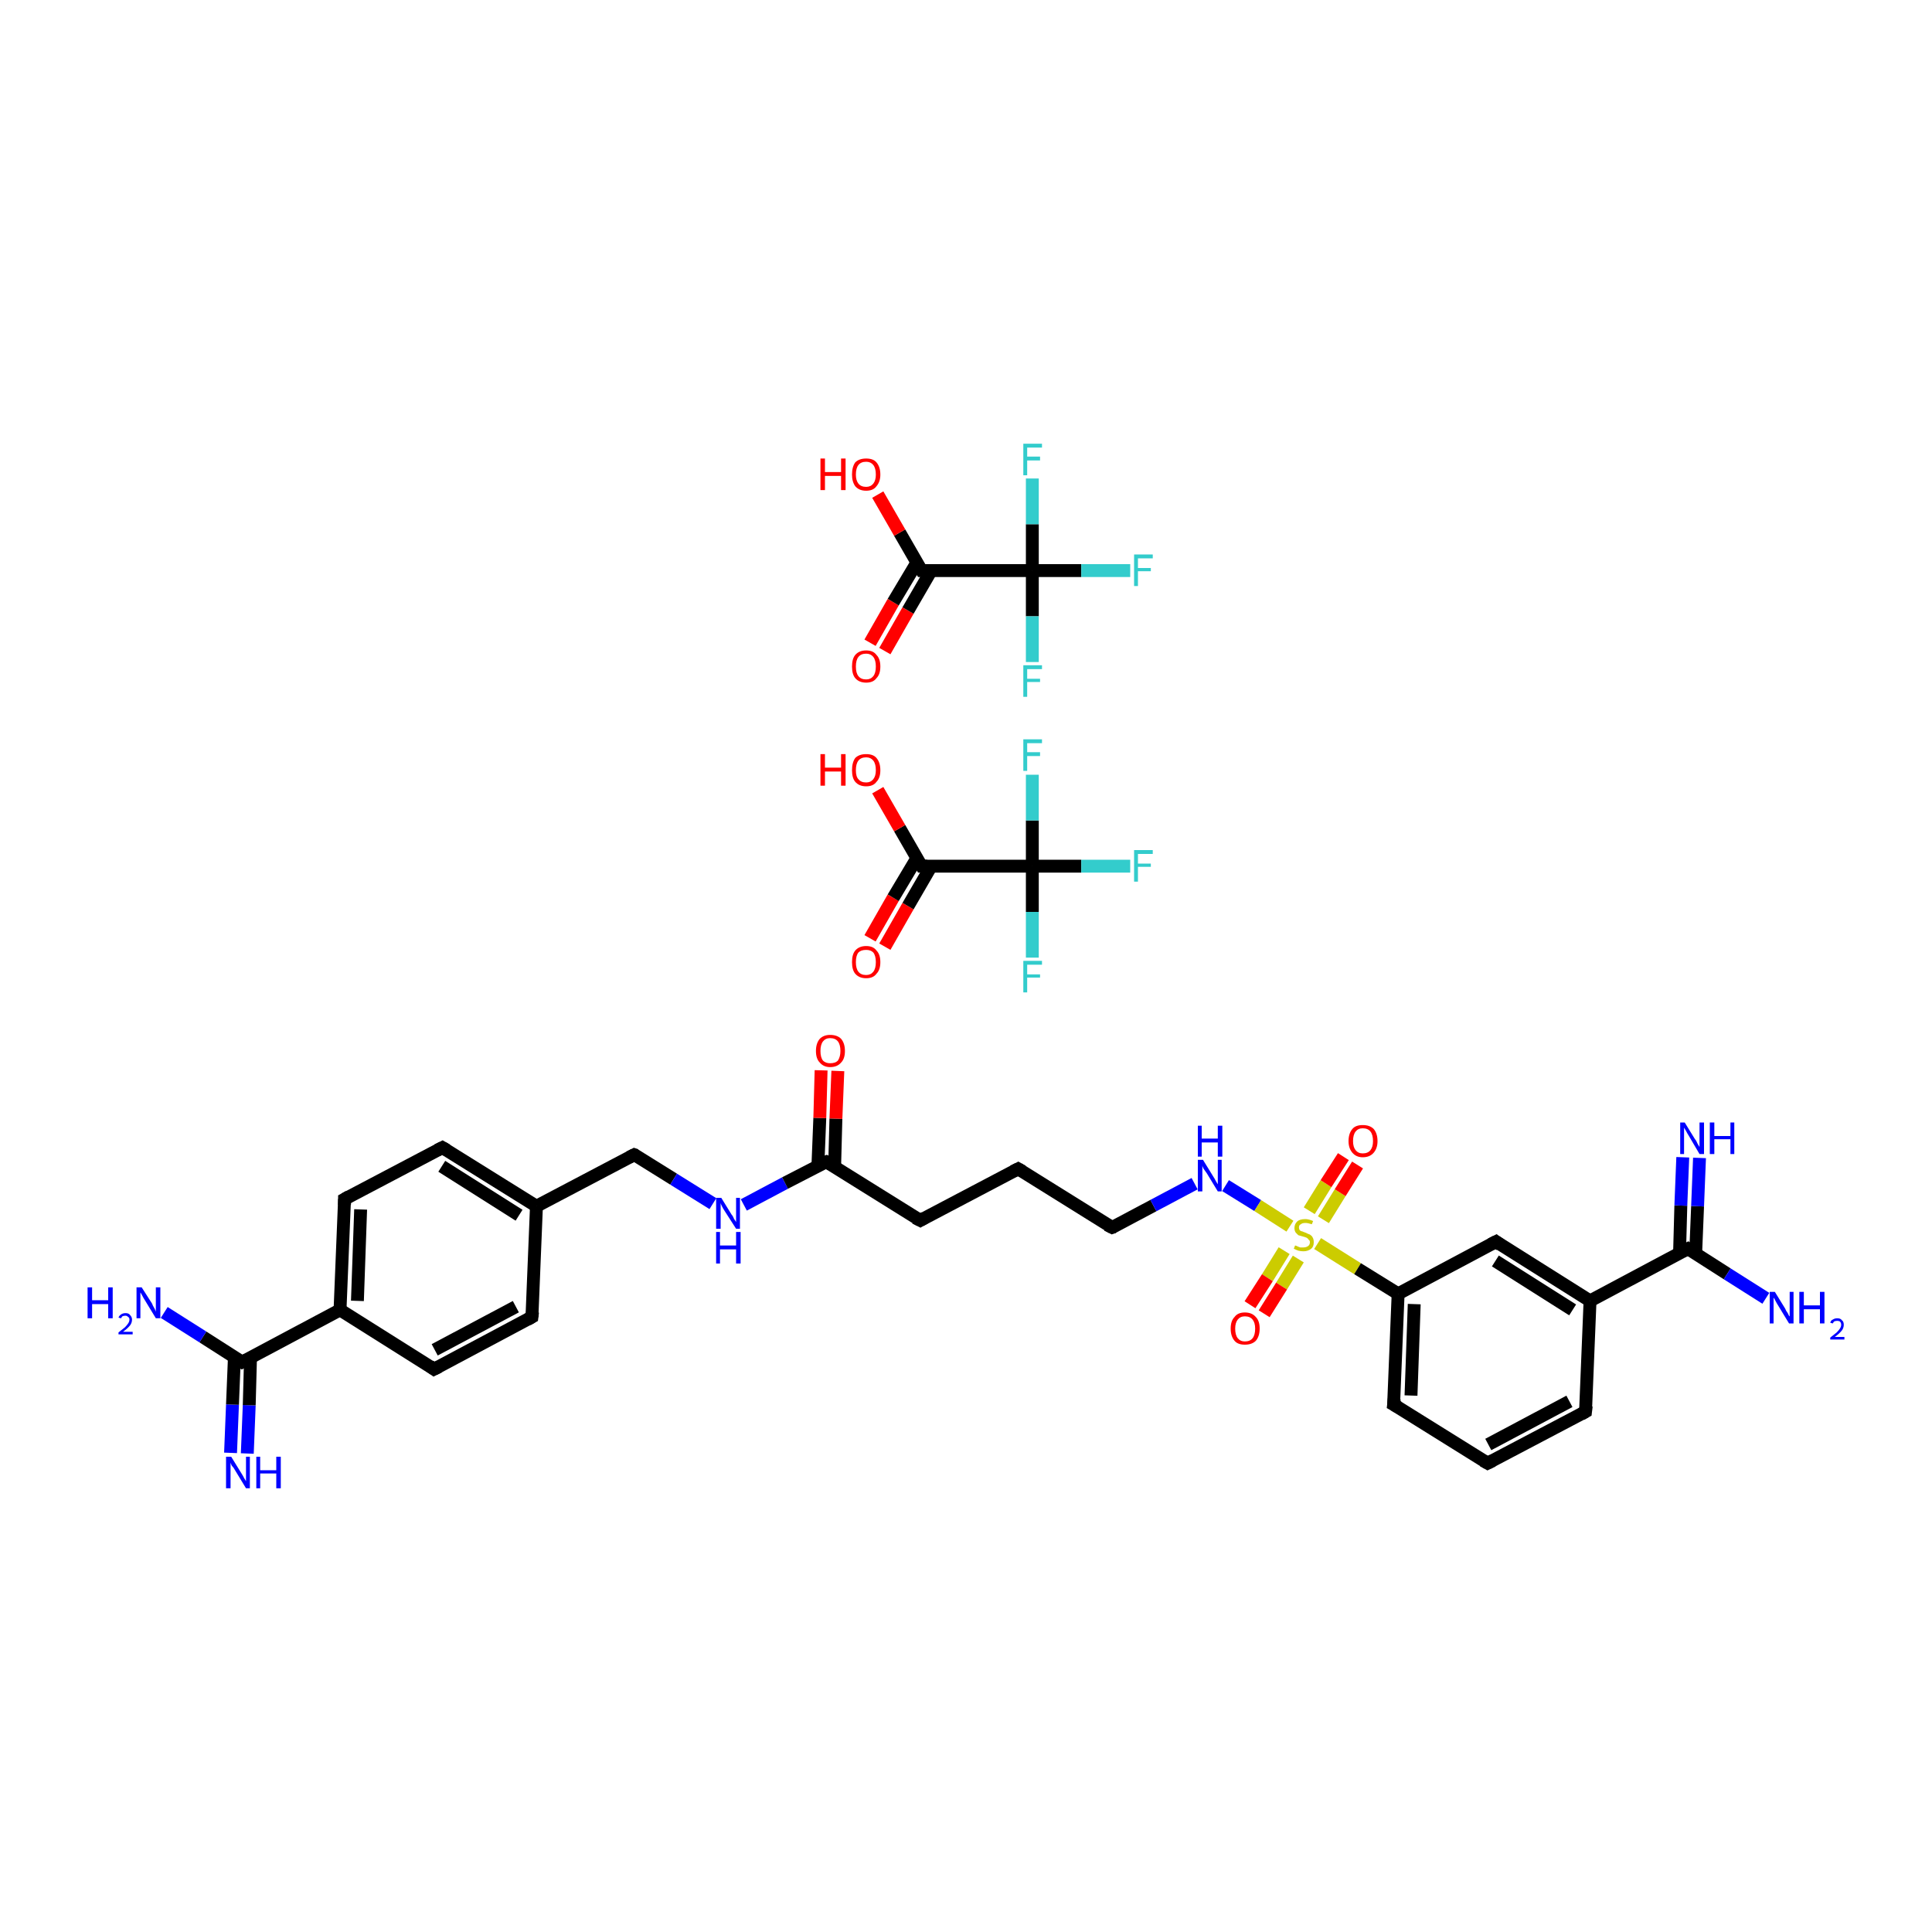 <?xml version='1.0' encoding='iso-8859-1'?>
<svg version='1.1' baseProfile='full'
              xmlns='http://www.w3.org/2000/svg'
                      xmlns:rdkit='http://www.rdkit.org/xml'
                      xmlns:xlink='http://www.w3.org/1999/xlink'
                  xml:space='preserve'
width='300px' height='300px' viewBox='0 0 300 300'>
<!-- END OF HEADER -->
<rect style='opacity:1.0;fill:#FFFFFF;stroke:none' width='300.0' height='300.0' x='0.0' y='0.0'> </rect>
<path class='bond-0 atom-0 atom-1' d='M 35.8,225.6 L 36.1,218.1' style='fill:none;fill-rule:evenodd;stroke:#0000FF;stroke-width:2.0px;stroke-linecap:butt;stroke-linejoin:miter;stroke-opacity:1' />
<path class='bond-0 atom-0 atom-1' d='M 36.1,218.1 L 36.4,210.7' style='fill:none;fill-rule:evenodd;stroke:#000000;stroke-width:2.0px;stroke-linecap:butt;stroke-linejoin:miter;stroke-opacity:1' />
<path class='bond-0 atom-0 atom-1' d='M 38.4,225.7 L 38.7,218.2' style='fill:none;fill-rule:evenodd;stroke:#0000FF;stroke-width:2.0px;stroke-linecap:butt;stroke-linejoin:miter;stroke-opacity:1' />
<path class='bond-0 atom-0 atom-1' d='M 38.7,218.2 L 38.9,210.8' style='fill:none;fill-rule:evenodd;stroke:#000000;stroke-width:2.0px;stroke-linecap:butt;stroke-linejoin:miter;stroke-opacity:1' />
<path class='bond-1 atom-1 atom-2' d='M 37.6,211.5 L 31.5,207.6' style='fill:none;fill-rule:evenodd;stroke:#000000;stroke-width:2.0px;stroke-linecap:butt;stroke-linejoin:miter;stroke-opacity:1' />
<path class='bond-1 atom-1 atom-2' d='M 31.5,207.6 L 25.5,203.8' style='fill:none;fill-rule:evenodd;stroke:#0000FF;stroke-width:2.0px;stroke-linecap:butt;stroke-linejoin:miter;stroke-opacity:1' />
<path class='bond-2 atom-1 atom-3' d='M 37.6,211.5 L 52.8,203.4' style='fill:none;fill-rule:evenodd;stroke:#000000;stroke-width:2.0px;stroke-linecap:butt;stroke-linejoin:miter;stroke-opacity:1' />
<path class='bond-3 atom-3 atom-4' d='M 52.8,203.4 L 53.5,186.2' style='fill:none;fill-rule:evenodd;stroke:#000000;stroke-width:2.0px;stroke-linecap:butt;stroke-linejoin:miter;stroke-opacity:1' />
<path class='bond-3 atom-3 atom-4' d='M 55.5,202.0 L 56.0,187.8' style='fill:none;fill-rule:evenodd;stroke:#000000;stroke-width:2.0px;stroke-linecap:butt;stroke-linejoin:miter;stroke-opacity:1' />
<path class='bond-4 atom-4 atom-5' d='M 53.5,186.2 L 68.7,178.2' style='fill:none;fill-rule:evenodd;stroke:#000000;stroke-width:2.0px;stroke-linecap:butt;stroke-linejoin:miter;stroke-opacity:1' />
<path class='bond-5 atom-5 atom-6' d='M 68.7,178.2 L 83.3,187.3' style='fill:none;fill-rule:evenodd;stroke:#000000;stroke-width:2.0px;stroke-linecap:butt;stroke-linejoin:miter;stroke-opacity:1' />
<path class='bond-5 atom-5 atom-6' d='M 68.6,181.1 L 80.6,188.7' style='fill:none;fill-rule:evenodd;stroke:#000000;stroke-width:2.0px;stroke-linecap:butt;stroke-linejoin:miter;stroke-opacity:1' />
<path class='bond-6 atom-6 atom-7' d='M 83.3,187.3 L 98.5,179.3' style='fill:none;fill-rule:evenodd;stroke:#000000;stroke-width:2.0px;stroke-linecap:butt;stroke-linejoin:miter;stroke-opacity:1' />
<path class='bond-7 atom-7 atom-8' d='M 98.5,179.3 L 104.6,183.1' style='fill:none;fill-rule:evenodd;stroke:#000000;stroke-width:2.0px;stroke-linecap:butt;stroke-linejoin:miter;stroke-opacity:1' />
<path class='bond-7 atom-7 atom-8' d='M 104.6,183.1 L 110.7,186.9' style='fill:none;fill-rule:evenodd;stroke:#0000FF;stroke-width:2.0px;stroke-linecap:butt;stroke-linejoin:miter;stroke-opacity:1' />
<path class='bond-8 atom-8 atom-9' d='M 115.5,187.1 L 121.9,183.7' style='fill:none;fill-rule:evenodd;stroke:#0000FF;stroke-width:2.0px;stroke-linecap:butt;stroke-linejoin:miter;stroke-opacity:1' />
<path class='bond-8 atom-8 atom-9' d='M 121.9,183.7 L 128.3,180.4' style='fill:none;fill-rule:evenodd;stroke:#000000;stroke-width:2.0px;stroke-linecap:butt;stroke-linejoin:miter;stroke-opacity:1' />
<path class='bond-9 atom-9 atom-10' d='M 129.6,181.2 L 129.8,173.7' style='fill:none;fill-rule:evenodd;stroke:#000000;stroke-width:2.0px;stroke-linecap:butt;stroke-linejoin:miter;stroke-opacity:1' />
<path class='bond-9 atom-9 atom-10' d='M 129.8,173.7 L 130.1,166.3' style='fill:none;fill-rule:evenodd;stroke:#FF0000;stroke-width:2.0px;stroke-linecap:butt;stroke-linejoin:miter;stroke-opacity:1' />
<path class='bond-9 atom-9 atom-10' d='M 127.0,181.1 L 127.3,173.6' style='fill:none;fill-rule:evenodd;stroke:#000000;stroke-width:2.0px;stroke-linecap:butt;stroke-linejoin:miter;stroke-opacity:1' />
<path class='bond-9 atom-9 atom-10' d='M 127.3,173.6 L 127.5,166.2' style='fill:none;fill-rule:evenodd;stroke:#FF0000;stroke-width:2.0px;stroke-linecap:butt;stroke-linejoin:miter;stroke-opacity:1' />
<path class='bond-10 atom-9 atom-11' d='M 128.3,180.4 L 142.9,189.5' style='fill:none;fill-rule:evenodd;stroke:#000000;stroke-width:2.0px;stroke-linecap:butt;stroke-linejoin:miter;stroke-opacity:1' />
<path class='bond-11 atom-11 atom-12' d='M 142.9,189.5 L 158.1,181.5' style='fill:none;fill-rule:evenodd;stroke:#000000;stroke-width:2.0px;stroke-linecap:butt;stroke-linejoin:miter;stroke-opacity:1' />
<path class='bond-12 atom-12 atom-13' d='M 158.1,181.5 L 172.7,190.6' style='fill:none;fill-rule:evenodd;stroke:#000000;stroke-width:2.0px;stroke-linecap:butt;stroke-linejoin:miter;stroke-opacity:1' />
<path class='bond-13 atom-13 atom-14' d='M 172.7,190.6 L 179.1,187.2' style='fill:none;fill-rule:evenodd;stroke:#000000;stroke-width:2.0px;stroke-linecap:butt;stroke-linejoin:miter;stroke-opacity:1' />
<path class='bond-13 atom-13 atom-14' d='M 179.1,187.2 L 185.5,183.8' style='fill:none;fill-rule:evenodd;stroke:#0000FF;stroke-width:2.0px;stroke-linecap:butt;stroke-linejoin:miter;stroke-opacity:1' />
<path class='bond-14 atom-14 atom-15' d='M 190.3,184.1 L 195.3,187.2' style='fill:none;fill-rule:evenodd;stroke:#0000FF;stroke-width:2.0px;stroke-linecap:butt;stroke-linejoin:miter;stroke-opacity:1' />
<path class='bond-14 atom-14 atom-15' d='M 195.3,187.2 L 200.3,190.4' style='fill:none;fill-rule:evenodd;stroke:#CCCC00;stroke-width:2.0px;stroke-linecap:butt;stroke-linejoin:miter;stroke-opacity:1' />
<path class='bond-15 atom-15 atom-16' d='M 199.4,194.2 L 196.8,198.4' style='fill:none;fill-rule:evenodd;stroke:#CCCC00;stroke-width:2.0px;stroke-linecap:butt;stroke-linejoin:miter;stroke-opacity:1' />
<path class='bond-15 atom-15 atom-16' d='M 196.8,198.4 L 194.1,202.6' style='fill:none;fill-rule:evenodd;stroke:#FF0000;stroke-width:2.0px;stroke-linecap:butt;stroke-linejoin:miter;stroke-opacity:1' />
<path class='bond-15 atom-15 atom-16' d='M 201.6,195.5 L 199.0,199.7' style='fill:none;fill-rule:evenodd;stroke:#CCCC00;stroke-width:2.0px;stroke-linecap:butt;stroke-linejoin:miter;stroke-opacity:1' />
<path class='bond-15 atom-15 atom-16' d='M 199.0,199.7 L 196.3,204.0' style='fill:none;fill-rule:evenodd;stroke:#FF0000;stroke-width:2.0px;stroke-linecap:butt;stroke-linejoin:miter;stroke-opacity:1' />
<path class='bond-16 atom-15 atom-17' d='M 205.5,189.4 L 208.1,185.2' style='fill:none;fill-rule:evenodd;stroke:#CCCC00;stroke-width:2.0px;stroke-linecap:butt;stroke-linejoin:miter;stroke-opacity:1' />
<path class='bond-16 atom-15 atom-17' d='M 208.1,185.2 L 210.8,180.9' style='fill:none;fill-rule:evenodd;stroke:#FF0000;stroke-width:2.0px;stroke-linecap:butt;stroke-linejoin:miter;stroke-opacity:1' />
<path class='bond-16 atom-15 atom-17' d='M 203.3,188.0 L 205.9,183.8' style='fill:none;fill-rule:evenodd;stroke:#CCCC00;stroke-width:2.0px;stroke-linecap:butt;stroke-linejoin:miter;stroke-opacity:1' />
<path class='bond-16 atom-15 atom-17' d='M 205.9,183.8 L 208.6,179.6' style='fill:none;fill-rule:evenodd;stroke:#FF0000;stroke-width:2.0px;stroke-linecap:butt;stroke-linejoin:miter;stroke-opacity:1' />
<path class='bond-17 atom-15 atom-18' d='M 204.6,193.1 L 210.8,197.0' style='fill:none;fill-rule:evenodd;stroke:#CCCC00;stroke-width:2.0px;stroke-linecap:butt;stroke-linejoin:miter;stroke-opacity:1' />
<path class='bond-17 atom-15 atom-18' d='M 210.8,197.0 L 217.1,200.9' style='fill:none;fill-rule:evenodd;stroke:#000000;stroke-width:2.0px;stroke-linecap:butt;stroke-linejoin:miter;stroke-opacity:1' />
<path class='bond-18 atom-18 atom-19' d='M 217.1,200.9 L 216.4,218.1' style='fill:none;fill-rule:evenodd;stroke:#000000;stroke-width:2.0px;stroke-linecap:butt;stroke-linejoin:miter;stroke-opacity:1' />
<path class='bond-18 atom-18 atom-19' d='M 219.6,202.5 L 219.1,216.7' style='fill:none;fill-rule:evenodd;stroke:#000000;stroke-width:2.0px;stroke-linecap:butt;stroke-linejoin:miter;stroke-opacity:1' />
<path class='bond-19 atom-19 atom-20' d='M 216.4,218.1 L 231.0,227.2' style='fill:none;fill-rule:evenodd;stroke:#000000;stroke-width:2.0px;stroke-linecap:butt;stroke-linejoin:miter;stroke-opacity:1' />
<path class='bond-20 atom-20 atom-21' d='M 231.0,227.2 L 246.2,219.2' style='fill:none;fill-rule:evenodd;stroke:#000000;stroke-width:2.0px;stroke-linecap:butt;stroke-linejoin:miter;stroke-opacity:1' />
<path class='bond-20 atom-20 atom-21' d='M 231.1,224.3 L 243.7,217.6' style='fill:none;fill-rule:evenodd;stroke:#000000;stroke-width:2.0px;stroke-linecap:butt;stroke-linejoin:miter;stroke-opacity:1' />
<path class='bond-21 atom-21 atom-22' d='M 246.2,219.2 L 246.9,202.0' style='fill:none;fill-rule:evenodd;stroke:#000000;stroke-width:2.0px;stroke-linecap:butt;stroke-linejoin:miter;stroke-opacity:1' />
<path class='bond-22 atom-22 atom-23' d='M 246.9,202.0 L 262.1,193.9' style='fill:none;fill-rule:evenodd;stroke:#000000;stroke-width:2.0px;stroke-linecap:butt;stroke-linejoin:miter;stroke-opacity:1' />
<path class='bond-23 atom-23 atom-24' d='M 263.3,194.7 L 263.6,187.3' style='fill:none;fill-rule:evenodd;stroke:#000000;stroke-width:2.0px;stroke-linecap:butt;stroke-linejoin:miter;stroke-opacity:1' />
<path class='bond-23 atom-23 atom-24' d='M 263.6,187.3 L 263.9,179.8' style='fill:none;fill-rule:evenodd;stroke:#0000FF;stroke-width:2.0px;stroke-linecap:butt;stroke-linejoin:miter;stroke-opacity:1' />
<path class='bond-23 atom-23 atom-24' d='M 260.8,194.6 L 261.0,187.2' style='fill:none;fill-rule:evenodd;stroke:#000000;stroke-width:2.0px;stroke-linecap:butt;stroke-linejoin:miter;stroke-opacity:1' />
<path class='bond-23 atom-23 atom-24' d='M 261.0,187.2 L 261.3,179.7' style='fill:none;fill-rule:evenodd;stroke:#0000FF;stroke-width:2.0px;stroke-linecap:butt;stroke-linejoin:miter;stroke-opacity:1' />
<path class='bond-24 atom-23 atom-25' d='M 262.1,193.9 L 268.2,197.8' style='fill:none;fill-rule:evenodd;stroke:#000000;stroke-width:2.0px;stroke-linecap:butt;stroke-linejoin:miter;stroke-opacity:1' />
<path class='bond-24 atom-23 atom-25' d='M 268.2,197.8 L 274.2,201.6' style='fill:none;fill-rule:evenodd;stroke:#0000FF;stroke-width:2.0px;stroke-linecap:butt;stroke-linejoin:miter;stroke-opacity:1' />
<path class='bond-25 atom-22 atom-26' d='M 246.9,202.0 L 232.3,192.8' style='fill:none;fill-rule:evenodd;stroke:#000000;stroke-width:2.0px;stroke-linecap:butt;stroke-linejoin:miter;stroke-opacity:1' />
<path class='bond-25 atom-22 atom-26' d='M 244.2,203.4 L 232.2,195.8' style='fill:none;fill-rule:evenodd;stroke:#000000;stroke-width:2.0px;stroke-linecap:butt;stroke-linejoin:miter;stroke-opacity:1' />
<path class='bond-26 atom-6 atom-27' d='M 83.3,187.3 L 82.6,204.5' style='fill:none;fill-rule:evenodd;stroke:#000000;stroke-width:2.0px;stroke-linecap:butt;stroke-linejoin:miter;stroke-opacity:1' />
<path class='bond-27 atom-27 atom-28' d='M 82.6,204.5 L 67.4,212.6' style='fill:none;fill-rule:evenodd;stroke:#000000;stroke-width:2.0px;stroke-linecap:butt;stroke-linejoin:miter;stroke-opacity:1' />
<path class='bond-27 atom-27 atom-28' d='M 80.1,202.9 L 67.5,209.6' style='fill:none;fill-rule:evenodd;stroke:#000000;stroke-width:2.0px;stroke-linecap:butt;stroke-linejoin:miter;stroke-opacity:1' />
<path class='bond-28 atom-29 atom-30' d='M 135.1,145.7 L 138.7,139.4' style='fill:none;fill-rule:evenodd;stroke:#FF0000;stroke-width:2.0px;stroke-linecap:butt;stroke-linejoin:miter;stroke-opacity:1' />
<path class='bond-28 atom-29 atom-30' d='M 138.7,139.4 L 142.4,133.2' style='fill:none;fill-rule:evenodd;stroke:#000000;stroke-width:2.0px;stroke-linecap:butt;stroke-linejoin:miter;stroke-opacity:1' />
<path class='bond-28 atom-29 atom-30' d='M 137.4,147.0 L 141.0,140.7' style='fill:none;fill-rule:evenodd;stroke:#FF0000;stroke-width:2.0px;stroke-linecap:butt;stroke-linejoin:miter;stroke-opacity:1' />
<path class='bond-28 atom-29 atom-30' d='M 141.0,140.7 L 144.6,134.5' style='fill:none;fill-rule:evenodd;stroke:#000000;stroke-width:2.0px;stroke-linecap:butt;stroke-linejoin:miter;stroke-opacity:1' />
<path class='bond-29 atom-30 atom-31' d='M 143.1,134.5 L 139.7,128.6' style='fill:none;fill-rule:evenodd;stroke:#000000;stroke-width:2.0px;stroke-linecap:butt;stroke-linejoin:miter;stroke-opacity:1' />
<path class='bond-29 atom-30 atom-31' d='M 139.7,128.6 L 136.3,122.7' style='fill:none;fill-rule:evenodd;stroke:#FF0000;stroke-width:2.0px;stroke-linecap:butt;stroke-linejoin:miter;stroke-opacity:1' />
<path class='bond-30 atom-30 atom-32' d='M 143.1,134.5 L 160.3,134.5' style='fill:none;fill-rule:evenodd;stroke:#000000;stroke-width:2.0px;stroke-linecap:butt;stroke-linejoin:miter;stroke-opacity:1' />
<path class='bond-31 atom-32 atom-33' d='M 160.3,134.5 L 167.9,134.5' style='fill:none;fill-rule:evenodd;stroke:#000000;stroke-width:2.0px;stroke-linecap:butt;stroke-linejoin:miter;stroke-opacity:1' />
<path class='bond-31 atom-32 atom-33' d='M 167.9,134.5 L 175.5,134.5' style='fill:none;fill-rule:evenodd;stroke:#33CCCC;stroke-width:2.0px;stroke-linecap:butt;stroke-linejoin:miter;stroke-opacity:1' />
<path class='bond-32 atom-32 atom-34' d='M 160.3,134.5 L 160.3,141.6' style='fill:none;fill-rule:evenodd;stroke:#000000;stroke-width:2.0px;stroke-linecap:butt;stroke-linejoin:miter;stroke-opacity:1' />
<path class='bond-32 atom-32 atom-34' d='M 160.3,141.6 L 160.3,148.7' style='fill:none;fill-rule:evenodd;stroke:#33CCCC;stroke-width:2.0px;stroke-linecap:butt;stroke-linejoin:miter;stroke-opacity:1' />
<path class='bond-33 atom-32 atom-35' d='M 160.3,134.5 L 160.3,127.4' style='fill:none;fill-rule:evenodd;stroke:#000000;stroke-width:2.0px;stroke-linecap:butt;stroke-linejoin:miter;stroke-opacity:1' />
<path class='bond-33 atom-32 atom-35' d='M 160.3,127.4 L 160.3,120.3' style='fill:none;fill-rule:evenodd;stroke:#33CCCC;stroke-width:2.0px;stroke-linecap:butt;stroke-linejoin:miter;stroke-opacity:1' />
<path class='bond-34 atom-36 atom-37' d='M 135.1,99.8 L 138.7,93.5' style='fill:none;fill-rule:evenodd;stroke:#FF0000;stroke-width:2.0px;stroke-linecap:butt;stroke-linejoin:miter;stroke-opacity:1' />
<path class='bond-34 atom-36 atom-37' d='M 138.7,93.5 L 142.4,87.3' style='fill:none;fill-rule:evenodd;stroke:#000000;stroke-width:2.0px;stroke-linecap:butt;stroke-linejoin:miter;stroke-opacity:1' />
<path class='bond-34 atom-36 atom-37' d='M 137.4,101.1 L 141.0,94.8' style='fill:none;fill-rule:evenodd;stroke:#FF0000;stroke-width:2.0px;stroke-linecap:butt;stroke-linejoin:miter;stroke-opacity:1' />
<path class='bond-34 atom-36 atom-37' d='M 141.0,94.8 L 144.6,88.6' style='fill:none;fill-rule:evenodd;stroke:#000000;stroke-width:2.0px;stroke-linecap:butt;stroke-linejoin:miter;stroke-opacity:1' />
<path class='bond-35 atom-37 atom-38' d='M 143.1,88.6 L 139.7,82.7' style='fill:none;fill-rule:evenodd;stroke:#000000;stroke-width:2.0px;stroke-linecap:butt;stroke-linejoin:miter;stroke-opacity:1' />
<path class='bond-35 atom-37 atom-38' d='M 139.7,82.7 L 136.3,76.8' style='fill:none;fill-rule:evenodd;stroke:#FF0000;stroke-width:2.0px;stroke-linecap:butt;stroke-linejoin:miter;stroke-opacity:1' />
<path class='bond-36 atom-37 atom-39' d='M 143.1,88.6 L 160.3,88.6' style='fill:none;fill-rule:evenodd;stroke:#000000;stroke-width:2.0px;stroke-linecap:butt;stroke-linejoin:miter;stroke-opacity:1' />
<path class='bond-37 atom-39 atom-40' d='M 160.3,88.6 L 167.9,88.6' style='fill:none;fill-rule:evenodd;stroke:#000000;stroke-width:2.0px;stroke-linecap:butt;stroke-linejoin:miter;stroke-opacity:1' />
<path class='bond-37 atom-39 atom-40' d='M 167.9,88.6 L 175.5,88.6' style='fill:none;fill-rule:evenodd;stroke:#33CCCC;stroke-width:2.0px;stroke-linecap:butt;stroke-linejoin:miter;stroke-opacity:1' />
<path class='bond-38 atom-39 atom-41' d='M 160.3,88.6 L 160.3,95.7' style='fill:none;fill-rule:evenodd;stroke:#000000;stroke-width:2.0px;stroke-linecap:butt;stroke-linejoin:miter;stroke-opacity:1' />
<path class='bond-38 atom-39 atom-41' d='M 160.3,95.7 L 160.3,102.8' style='fill:none;fill-rule:evenodd;stroke:#33CCCC;stroke-width:2.0px;stroke-linecap:butt;stroke-linejoin:miter;stroke-opacity:1' />
<path class='bond-39 atom-39 atom-42' d='M 160.3,88.6 L 160.3,81.4' style='fill:none;fill-rule:evenodd;stroke:#000000;stroke-width:2.0px;stroke-linecap:butt;stroke-linejoin:miter;stroke-opacity:1' />
<path class='bond-39 atom-39 atom-42' d='M 160.3,81.4 L 160.3,74.3' style='fill:none;fill-rule:evenodd;stroke:#33CCCC;stroke-width:2.0px;stroke-linecap:butt;stroke-linejoin:miter;stroke-opacity:1' />
<path class='bond-40 atom-28 atom-3' d='M 67.4,212.6 L 52.8,203.4' style='fill:none;fill-rule:evenodd;stroke:#000000;stroke-width:2.0px;stroke-linecap:butt;stroke-linejoin:miter;stroke-opacity:1' />
<path class='bond-41 atom-26 atom-18' d='M 232.3,192.8 L 217.1,200.9' style='fill:none;fill-rule:evenodd;stroke:#000000;stroke-width:2.0px;stroke-linecap:butt;stroke-linejoin:miter;stroke-opacity:1' />
<path d='M 37.3,211.3 L 37.6,211.5 L 38.4,211.1' style='fill:none;stroke:#000000;stroke-width:2.0px;stroke-linecap:butt;stroke-linejoin:miter;stroke-opacity:1;' />
<path d='M 53.5,187.1 L 53.5,186.2 L 54.2,185.8' style='fill:none;stroke:#000000;stroke-width:2.0px;stroke-linecap:butt;stroke-linejoin:miter;stroke-opacity:1;' />
<path d='M 67.9,178.6 L 68.7,178.2 L 69.4,178.6' style='fill:none;stroke:#000000;stroke-width:2.0px;stroke-linecap:butt;stroke-linejoin:miter;stroke-opacity:1;' />
<path d='M 97.7,179.7 L 98.5,179.3 L 98.8,179.4' style='fill:none;stroke:#000000;stroke-width:2.0px;stroke-linecap:butt;stroke-linejoin:miter;stroke-opacity:1;' />
<path d='M 128.0,180.5 L 128.3,180.4 L 129.0,180.8' style='fill:none;stroke:#000000;stroke-width:2.0px;stroke-linecap:butt;stroke-linejoin:miter;stroke-opacity:1;' />
<path d='M 142.1,189.1 L 142.9,189.5 L 143.6,189.1' style='fill:none;stroke:#000000;stroke-width:2.0px;stroke-linecap:butt;stroke-linejoin:miter;stroke-opacity:1;' />
<path d='M 157.3,181.9 L 158.1,181.5 L 158.8,181.9' style='fill:none;stroke:#000000;stroke-width:2.0px;stroke-linecap:butt;stroke-linejoin:miter;stroke-opacity:1;' />
<path d='M 171.9,190.2 L 172.7,190.6 L 173.0,190.5' style='fill:none;stroke:#000000;stroke-width:2.0px;stroke-linecap:butt;stroke-linejoin:miter;stroke-opacity:1;' />
<path d='M 216.5,217.2 L 216.4,218.1 L 217.1,218.5' style='fill:none;stroke:#000000;stroke-width:2.0px;stroke-linecap:butt;stroke-linejoin:miter;stroke-opacity:1;' />
<path d='M 230.3,226.8 L 231.0,227.2 L 231.8,226.8' style='fill:none;stroke:#000000;stroke-width:2.0px;stroke-linecap:butt;stroke-linejoin:miter;stroke-opacity:1;' />
<path d='M 245.5,219.6 L 246.2,219.2 L 246.3,218.3' style='fill:none;stroke:#000000;stroke-width:2.0px;stroke-linecap:butt;stroke-linejoin:miter;stroke-opacity:1;' />
<path d='M 261.3,194.3 L 262.1,193.9 L 262.4,194.1' style='fill:none;stroke:#000000;stroke-width:2.0px;stroke-linecap:butt;stroke-linejoin:miter;stroke-opacity:1;' />
<path d='M 233.0,193.3 L 232.3,192.8 L 231.5,193.2' style='fill:none;stroke:#000000;stroke-width:2.0px;stroke-linecap:butt;stroke-linejoin:miter;stroke-opacity:1;' />
<path d='M 82.7,203.7 L 82.6,204.5 L 81.9,204.9' style='fill:none;stroke:#000000;stroke-width:2.0px;stroke-linecap:butt;stroke-linejoin:miter;stroke-opacity:1;' />
<path d='M 68.2,212.2 L 67.4,212.6 L 66.7,212.1' style='fill:none;stroke:#000000;stroke-width:2.0px;stroke-linecap:butt;stroke-linejoin:miter;stroke-opacity:1;' />
<path d='M 142.9,134.2 L 143.1,134.5 L 144.0,134.5' style='fill:none;stroke:#000000;stroke-width:2.0px;stroke-linecap:butt;stroke-linejoin:miter;stroke-opacity:1;' />
<path d='M 142.9,88.3 L 143.1,88.6 L 144.0,88.6' style='fill:none;stroke:#000000;stroke-width:2.0px;stroke-linecap:butt;stroke-linejoin:miter;stroke-opacity:1;' />
<path class='atom-0' d='M 35.9 226.2
L 37.5 228.8
Q 37.7 229.1, 37.9 229.5
Q 38.2 230.0, 38.2 230.0
L 38.2 226.2
L 38.8 226.2
L 38.8 231.1
L 38.2 231.1
L 36.5 228.3
Q 36.3 227.9, 36.0 227.6
Q 35.8 227.2, 35.8 227.1
L 35.8 231.1
L 35.1 231.1
L 35.1 226.2
L 35.9 226.2
' fill='#0000FF'/>
<path class='atom-0' d='M 39.8 226.2
L 40.4 226.2
L 40.4 228.3
L 42.9 228.3
L 42.9 226.2
L 43.6 226.2
L 43.6 231.1
L 42.9 231.1
L 42.9 228.8
L 40.4 228.8
L 40.4 231.1
L 39.8 231.1
L 39.8 226.2
' fill='#0000FF'/>
<path class='atom-2' d='M 13.6 199.9
L 14.3 199.9
L 14.3 201.9
L 16.8 201.9
L 16.8 199.9
L 17.5 199.9
L 17.5 204.7
L 16.8 204.7
L 16.8 202.5
L 14.3 202.5
L 14.3 204.7
L 13.6 204.7
L 13.6 199.9
' fill='#0000FF'/>
<path class='atom-2' d='M 18.4 204.6
Q 18.5 204.3, 18.8 204.1
Q 19.1 203.9, 19.5 203.9
Q 20.0 203.9, 20.2 204.2
Q 20.5 204.5, 20.5 204.9
Q 20.5 205.4, 20.2 205.8
Q 19.8 206.3, 19.1 206.8
L 20.6 206.8
L 20.6 207.2
L 18.4 207.2
L 18.4 206.9
Q 19.0 206.4, 19.4 206.1
Q 19.7 205.8, 19.9 205.5
Q 20.1 205.2, 20.1 204.9
Q 20.1 204.6, 19.9 204.5
Q 19.7 204.3, 19.5 204.3
Q 19.2 204.3, 19.0 204.4
Q 18.9 204.5, 18.8 204.7
L 18.4 204.6
' fill='#0000FF'/>
<path class='atom-2' d='M 22.0 199.9
L 23.6 202.4
Q 23.7 202.7, 24.0 203.2
Q 24.2 203.6, 24.2 203.7
L 24.2 199.9
L 24.9 199.9
L 24.9 204.7
L 24.2 204.7
L 22.5 201.9
Q 22.3 201.6, 22.1 201.2
Q 21.9 200.8, 21.8 200.7
L 21.8 204.7
L 21.2 204.7
L 21.2 199.9
L 22.0 199.9
' fill='#0000FF'/>
<path class='atom-8' d='M 112.0 186.0
L 113.6 188.6
Q 113.8 188.8, 114.0 189.3
Q 114.3 189.7, 114.3 189.8
L 114.3 186.0
L 114.9 186.0
L 114.9 190.8
L 114.3 190.8
L 112.5 188.0
Q 112.3 187.7, 112.1 187.3
Q 111.9 186.9, 111.9 186.8
L 111.9 190.8
L 111.2 190.8
L 111.2 186.0
L 112.0 186.0
' fill='#0000FF'/>
<path class='atom-8' d='M 111.2 191.3
L 111.8 191.3
L 111.8 193.4
L 114.3 193.4
L 114.3 191.3
L 115.0 191.3
L 115.0 196.2
L 114.3 196.2
L 114.3 194.0
L 111.8 194.0
L 111.8 196.2
L 111.2 196.2
L 111.2 191.3
' fill='#0000FF'/>
<path class='atom-10' d='M 126.7 163.2
Q 126.7 162.0, 127.3 161.3
Q 127.9 160.7, 128.9 160.7
Q 130.0 160.7, 130.6 161.3
Q 131.2 162.0, 131.2 163.2
Q 131.2 164.4, 130.6 165.0
Q 130.0 165.7, 128.9 165.7
Q 127.9 165.7, 127.3 165.0
Q 126.7 164.4, 126.7 163.2
M 128.9 165.1
Q 129.7 165.1, 130.1 164.7
Q 130.5 164.1, 130.5 163.2
Q 130.5 162.2, 130.1 161.7
Q 129.7 161.2, 128.9 161.2
Q 128.2 161.2, 127.8 161.7
Q 127.4 162.2, 127.4 163.2
Q 127.4 164.2, 127.8 164.7
Q 128.2 165.1, 128.9 165.1
' fill='#FF0000'/>
<path class='atom-14' d='M 186.8 180.1
L 188.4 182.7
Q 188.6 183.0, 188.8 183.4
Q 189.1 183.9, 189.1 183.9
L 189.1 180.1
L 189.7 180.1
L 189.7 185.0
L 189.1 185.0
L 187.4 182.2
Q 187.2 181.9, 186.9 181.5
Q 186.7 181.1, 186.7 181.0
L 186.7 185.0
L 186.0 185.0
L 186.0 180.1
L 186.8 180.1
' fill='#0000FF'/>
<path class='atom-14' d='M 186.0 174.8
L 186.6 174.8
L 186.6 176.8
L 189.1 176.8
L 189.1 174.8
L 189.8 174.8
L 189.8 179.6
L 189.1 179.6
L 189.1 177.4
L 186.6 177.4
L 186.6 179.6
L 186.0 179.6
L 186.0 174.8
' fill='#0000FF'/>
<path class='atom-15' d='M 201.1 193.4
Q 201.2 193.4, 201.4 193.5
Q 201.6 193.6, 201.9 193.7
Q 202.1 193.7, 202.4 193.7
Q 202.8 193.7, 203.1 193.5
Q 203.4 193.3, 203.4 192.9
Q 203.4 192.6, 203.2 192.5
Q 203.1 192.3, 202.9 192.2
Q 202.7 192.1, 202.3 192.0
Q 201.9 191.9, 201.6 191.8
Q 201.4 191.6, 201.2 191.4
Q 201.0 191.1, 201.0 190.7
Q 201.0 190.1, 201.4 189.7
Q 201.8 189.3, 202.7 189.3
Q 203.2 189.3, 203.9 189.6
L 203.7 190.1
Q 203.1 189.9, 202.7 189.9
Q 202.2 189.9, 202.0 190.1
Q 201.7 190.2, 201.7 190.6
Q 201.7 190.8, 201.8 191.0
Q 202.0 191.2, 202.2 191.2
Q 202.4 191.3, 202.7 191.4
Q 203.1 191.6, 203.4 191.7
Q 203.7 191.9, 203.8 192.1
Q 204.0 192.4, 204.0 192.9
Q 204.0 193.6, 203.6 193.9
Q 203.1 194.3, 202.4 194.3
Q 202.0 194.3, 201.6 194.2
Q 201.3 194.1, 200.9 193.9
L 201.1 193.4
' fill='#CCCC00'/>
<path class='atom-16' d='M 191.1 206.3
Q 191.1 205.1, 191.7 204.5
Q 192.2 203.8, 193.3 203.8
Q 194.4 203.8, 195.0 204.5
Q 195.6 205.1, 195.6 206.3
Q 195.6 207.5, 195.0 208.2
Q 194.4 208.8, 193.3 208.8
Q 192.2 208.8, 191.7 208.2
Q 191.1 207.5, 191.1 206.3
M 193.3 208.3
Q 194.1 208.3, 194.5 207.8
Q 194.9 207.3, 194.9 206.3
Q 194.9 205.4, 194.5 204.9
Q 194.1 204.4, 193.3 204.4
Q 192.6 204.4, 192.2 204.9
Q 191.8 205.4, 191.8 206.3
Q 191.8 207.3, 192.2 207.8
Q 192.6 208.3, 193.3 208.3
' fill='#FF0000'/>
<path class='atom-17' d='M 209.4 177.2
Q 209.4 176.0, 210.0 175.3
Q 210.5 174.7, 211.6 174.7
Q 212.7 174.7, 213.3 175.3
Q 213.9 176.0, 213.9 177.2
Q 213.9 178.3, 213.3 179.0
Q 212.7 179.7, 211.6 179.7
Q 210.6 179.7, 210.0 179.0
Q 209.4 178.3, 209.4 177.2
M 211.6 179.1
Q 212.4 179.1, 212.8 178.6
Q 213.2 178.1, 213.2 177.2
Q 213.2 176.2, 212.8 175.7
Q 212.4 175.2, 211.6 175.2
Q 210.9 175.2, 210.5 175.7
Q 210.1 176.2, 210.1 177.2
Q 210.1 178.1, 210.5 178.6
Q 210.9 179.1, 211.6 179.1
' fill='#FF0000'/>
<path class='atom-24' d='M 261.6 174.3
L 263.2 176.9
Q 263.4 177.1, 263.6 177.6
Q 263.9 178.1, 263.9 178.1
L 263.9 174.3
L 264.6 174.3
L 264.6 179.2
L 263.9 179.2
L 262.2 176.3
Q 262.0 176.0, 261.8 175.6
Q 261.6 175.3, 261.5 175.1
L 261.5 179.2
L 260.9 179.2
L 260.9 174.3
L 261.6 174.3
' fill='#0000FF'/>
<path class='atom-24' d='M 265.5 174.3
L 266.2 174.3
L 266.2 176.4
L 268.7 176.4
L 268.7 174.3
L 269.3 174.3
L 269.3 179.2
L 268.7 179.2
L 268.7 176.9
L 266.2 176.9
L 266.2 179.2
L 265.5 179.2
L 265.5 174.3
' fill='#0000FF'/>
<path class='atom-25' d='M 275.6 200.6
L 277.2 203.2
Q 277.3 203.5, 277.6 203.9
Q 277.8 204.4, 277.9 204.4
L 277.9 200.6
L 278.5 200.6
L 278.5 205.5
L 277.8 205.5
L 276.1 202.7
Q 275.9 202.4, 275.7 202.0
Q 275.5 201.6, 275.4 201.5
L 275.4 205.5
L 274.8 205.5
L 274.8 200.6
L 275.6 200.6
' fill='#0000FF'/>
<path class='atom-25' d='M 279.4 200.6
L 280.1 200.6
L 280.1 202.7
L 282.6 202.7
L 282.6 200.6
L 283.3 200.6
L 283.3 205.5
L 282.6 205.5
L 282.6 203.3
L 280.1 203.3
L 280.1 205.5
L 279.4 205.5
L 279.4 200.6
' fill='#0000FF'/>
<path class='atom-25' d='M 284.2 205.4
Q 284.3 205.0, 284.6 204.9
Q 284.9 204.7, 285.3 204.7
Q 285.8 204.7, 286.0 205.0
Q 286.3 205.2, 286.3 205.7
Q 286.3 206.2, 286.0 206.6
Q 285.6 207.1, 284.9 207.6
L 286.4 207.6
L 286.4 208.0
L 284.2 208.0
L 284.2 207.7
Q 284.8 207.2, 285.2 206.9
Q 285.5 206.6, 285.7 206.3
Q 285.9 206.0, 285.9 205.7
Q 285.9 205.4, 285.7 205.2
Q 285.5 205.1, 285.3 205.1
Q 285.0 205.1, 284.8 205.2
Q 284.7 205.3, 284.6 205.5
L 284.2 205.4
' fill='#0000FF'/>
<path class='atom-29' d='M 132.3 149.4
Q 132.3 148.2, 132.8 147.6
Q 133.4 146.9, 134.5 146.9
Q 135.6 146.9, 136.1 147.6
Q 136.7 148.2, 136.7 149.4
Q 136.7 150.6, 136.1 151.2
Q 135.6 151.9, 134.5 151.9
Q 133.4 151.9, 132.8 151.2
Q 132.3 150.6, 132.3 149.4
M 134.5 151.4
Q 135.2 151.4, 135.6 150.9
Q 136.0 150.4, 136.0 149.4
Q 136.0 148.4, 135.6 147.9
Q 135.2 147.5, 134.5 147.5
Q 133.7 147.5, 133.3 147.9
Q 132.9 148.4, 132.9 149.4
Q 132.9 150.4, 133.3 150.9
Q 133.7 151.4, 134.5 151.4
' fill='#FF0000'/>
<path class='atom-31' d='M 127.4 117.1
L 128.1 117.1
L 128.1 119.2
L 130.6 119.2
L 130.6 117.1
L 131.3 117.1
L 131.3 122.0
L 130.6 122.0
L 130.6 119.8
L 128.1 119.8
L 128.1 122.0
L 127.4 122.0
L 127.4 117.1
' fill='#FF0000'/>
<path class='atom-31' d='M 132.3 119.6
Q 132.3 118.4, 132.8 117.7
Q 133.4 117.1, 134.5 117.1
Q 135.6 117.1, 136.1 117.7
Q 136.7 118.4, 136.7 119.6
Q 136.7 120.8, 136.1 121.4
Q 135.6 122.1, 134.5 122.1
Q 133.4 122.1, 132.8 121.4
Q 132.3 120.8, 132.3 119.6
M 134.5 121.5
Q 135.2 121.5, 135.6 121.0
Q 136.0 120.5, 136.0 119.6
Q 136.0 118.6, 135.6 118.1
Q 135.2 117.6, 134.5 117.6
Q 133.7 117.6, 133.3 118.1
Q 132.9 118.6, 132.9 119.6
Q 132.9 120.6, 133.3 121.0
Q 133.7 121.5, 134.5 121.5
' fill='#FF0000'/>
<path class='atom-33' d='M 176.1 132.0
L 179.0 132.0
L 179.0 132.6
L 176.7 132.6
L 176.7 134.1
L 178.7 134.1
L 178.7 134.6
L 176.7 134.6
L 176.7 136.9
L 176.1 136.9
L 176.1 132.0
' fill='#33CCCC'/>
<path class='atom-34' d='M 158.9 149.2
L 161.8 149.2
L 161.8 149.8
L 159.5 149.8
L 159.5 151.3
L 161.5 151.3
L 161.5 151.8
L 159.5 151.8
L 159.5 154.1
L 158.9 154.1
L 158.9 149.2
' fill='#33CCCC'/>
<path class='atom-35' d='M 158.9 114.8
L 161.8 114.8
L 161.8 115.4
L 159.5 115.4
L 159.5 116.8
L 161.5 116.8
L 161.5 117.4
L 159.5 117.4
L 159.5 119.7
L 158.9 119.7
L 158.9 114.8
' fill='#33CCCC'/>
<path class='atom-36' d='M 132.3 103.5
Q 132.3 102.3, 132.8 101.7
Q 133.4 101.0, 134.5 101.0
Q 135.6 101.0, 136.1 101.7
Q 136.7 102.3, 136.7 103.5
Q 136.7 104.7, 136.1 105.3
Q 135.6 106.0, 134.5 106.0
Q 133.4 106.0, 132.8 105.3
Q 132.3 104.7, 132.3 103.5
M 134.5 105.5
Q 135.2 105.5, 135.6 105.0
Q 136.0 104.5, 136.0 103.5
Q 136.0 102.5, 135.6 102.0
Q 135.2 101.5, 134.5 101.5
Q 133.7 101.5, 133.3 102.0
Q 132.9 102.5, 132.9 103.5
Q 132.9 104.5, 133.3 105.0
Q 133.7 105.5, 134.5 105.5
' fill='#FF0000'/>
<path class='atom-38' d='M 127.4 71.2
L 128.1 71.2
L 128.1 73.3
L 130.6 73.3
L 130.6 71.2
L 131.3 71.2
L 131.3 76.1
L 130.6 76.1
L 130.6 73.9
L 128.1 73.9
L 128.1 76.1
L 127.4 76.1
L 127.4 71.2
' fill='#FF0000'/>
<path class='atom-38' d='M 132.3 73.7
Q 132.3 72.5, 132.8 71.8
Q 133.4 71.2, 134.5 71.2
Q 135.6 71.2, 136.1 71.8
Q 136.7 72.5, 136.7 73.7
Q 136.7 74.8, 136.1 75.5
Q 135.6 76.2, 134.5 76.2
Q 133.4 76.2, 132.8 75.5
Q 132.3 74.8, 132.3 73.7
M 134.5 75.6
Q 135.2 75.6, 135.6 75.1
Q 136.0 74.6, 136.0 73.7
Q 136.0 72.7, 135.6 72.2
Q 135.2 71.7, 134.5 71.7
Q 133.7 71.7, 133.3 72.2
Q 132.9 72.7, 132.9 73.7
Q 132.9 74.6, 133.3 75.1
Q 133.7 75.6, 134.5 75.6
' fill='#FF0000'/>
<path class='atom-40' d='M 176.1 86.1
L 179.0 86.1
L 179.0 86.7
L 176.7 86.7
L 176.7 88.2
L 178.7 88.2
L 178.7 88.7
L 176.7 88.7
L 176.7 91.0
L 176.1 91.0
L 176.1 86.1
' fill='#33CCCC'/>
<path class='atom-41' d='M 158.9 103.3
L 161.8 103.3
L 161.8 103.9
L 159.5 103.9
L 159.5 105.4
L 161.5 105.4
L 161.5 105.9
L 159.5 105.9
L 159.5 108.2
L 158.9 108.2
L 158.9 103.3
' fill='#33CCCC'/>
<path class='atom-42' d='M 158.9 68.9
L 161.8 68.9
L 161.8 69.5
L 159.5 69.5
L 159.5 70.9
L 161.5 70.9
L 161.5 71.5
L 159.5 71.5
L 159.5 73.8
L 158.9 73.8
L 158.9 68.9
' fill='#33CCCC'/>
</svg>
